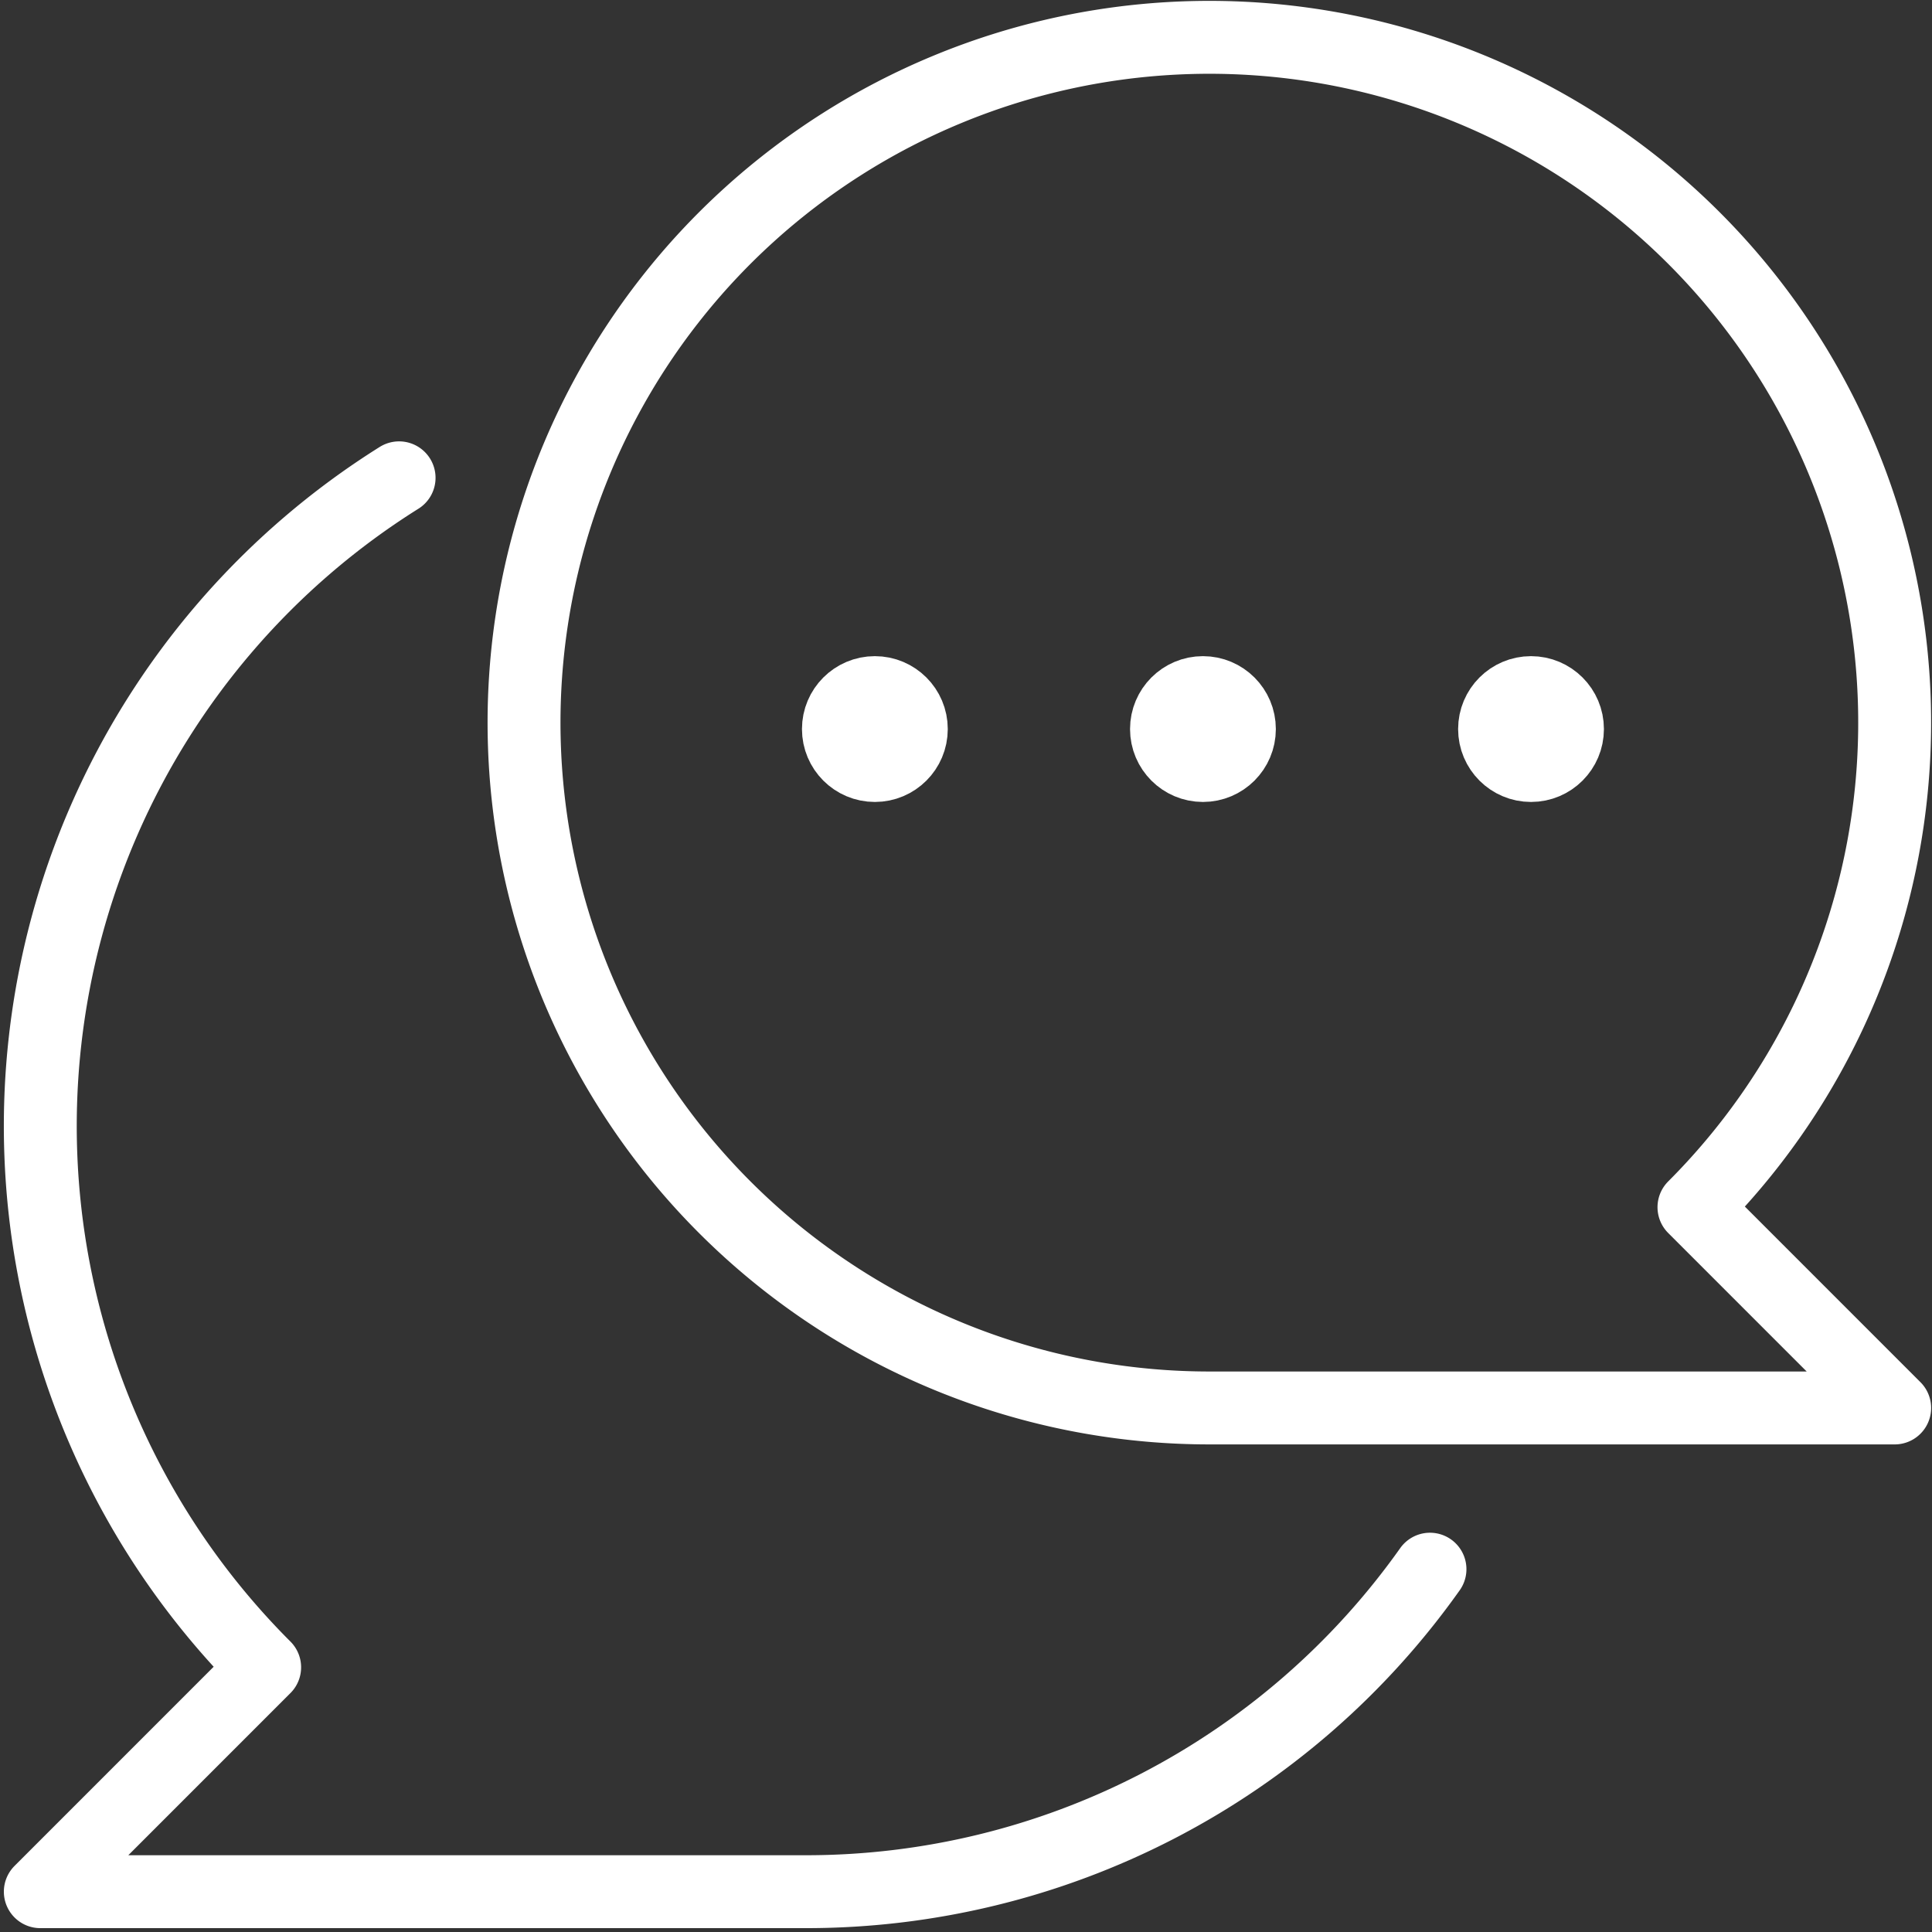 <svg xmlns="http://www.w3.org/2000/svg" xmlns:xlink="http://www.w3.org/1999/xlink" width="53" height="53" viewBox="0 0 53 53">
  <rect x="0" y="0" width="53" height="53" fill="#333333" stroke="none"/>
  <defs>
    <clipPath id="clip-path">
      <rect id="Rectangle_83" data-name="Rectangle 83" width="53" height="53" transform="translate(0 -0.384)" fill="none" stroke="#fff" stroke-width="1"/>
    </clipPath>
  </defs>
  <g id="Groupe_185" data-name="Groupe 185" transform="translate(0 0.384)" clip-path="url(#clip-path)">
    <path id="Tracé_143" data-name="Tracé 143" d="M31.8,38.6a18.8,18.8,0,1,1,13.294-5.507L50.6,38.6Z" transform="translate(1.376 -0.36)" fill="none" stroke="#fff" stroke-linejoin="round" stroke-width="2"/>
    <path id="Tracé_144" data-name="Tracé 144" d="M10.842,11.927A20.987,20.987,0,0,0,7.154,44.558L1,50.713H22.011a20.97,20.97,0,0,0,17.111-8.847" transform="translate(0.106 0.797)" fill="none" stroke="#fff" stroke-linecap="round" stroke-linejoin="round" stroke-width="2"/>
    <circle id="Ellipse_10" data-name="Ellipse 10" cx="1" cy="1" r="1" transform="translate(23 18.616)" fill="none" stroke="#fff" stroke-linecap="round" stroke-linejoin="round" stroke-width="2"/>
    <circle id="Ellipse_11" data-name="Ellipse 11" cx="1" cy="1" r="1" transform="translate(32 18.616)" fill="none" stroke="#fff" stroke-linecap="round" stroke-linejoin="round" stroke-width="2"/>
    <circle id="Ellipse_12" data-name="Ellipse 12" cx="1" cy="1" r="1" transform="translate(41 18.616)" fill="none" stroke="#fff" stroke-linecap="round" stroke-linejoin="round" stroke-width="2"/>
  </g>
</svg>
